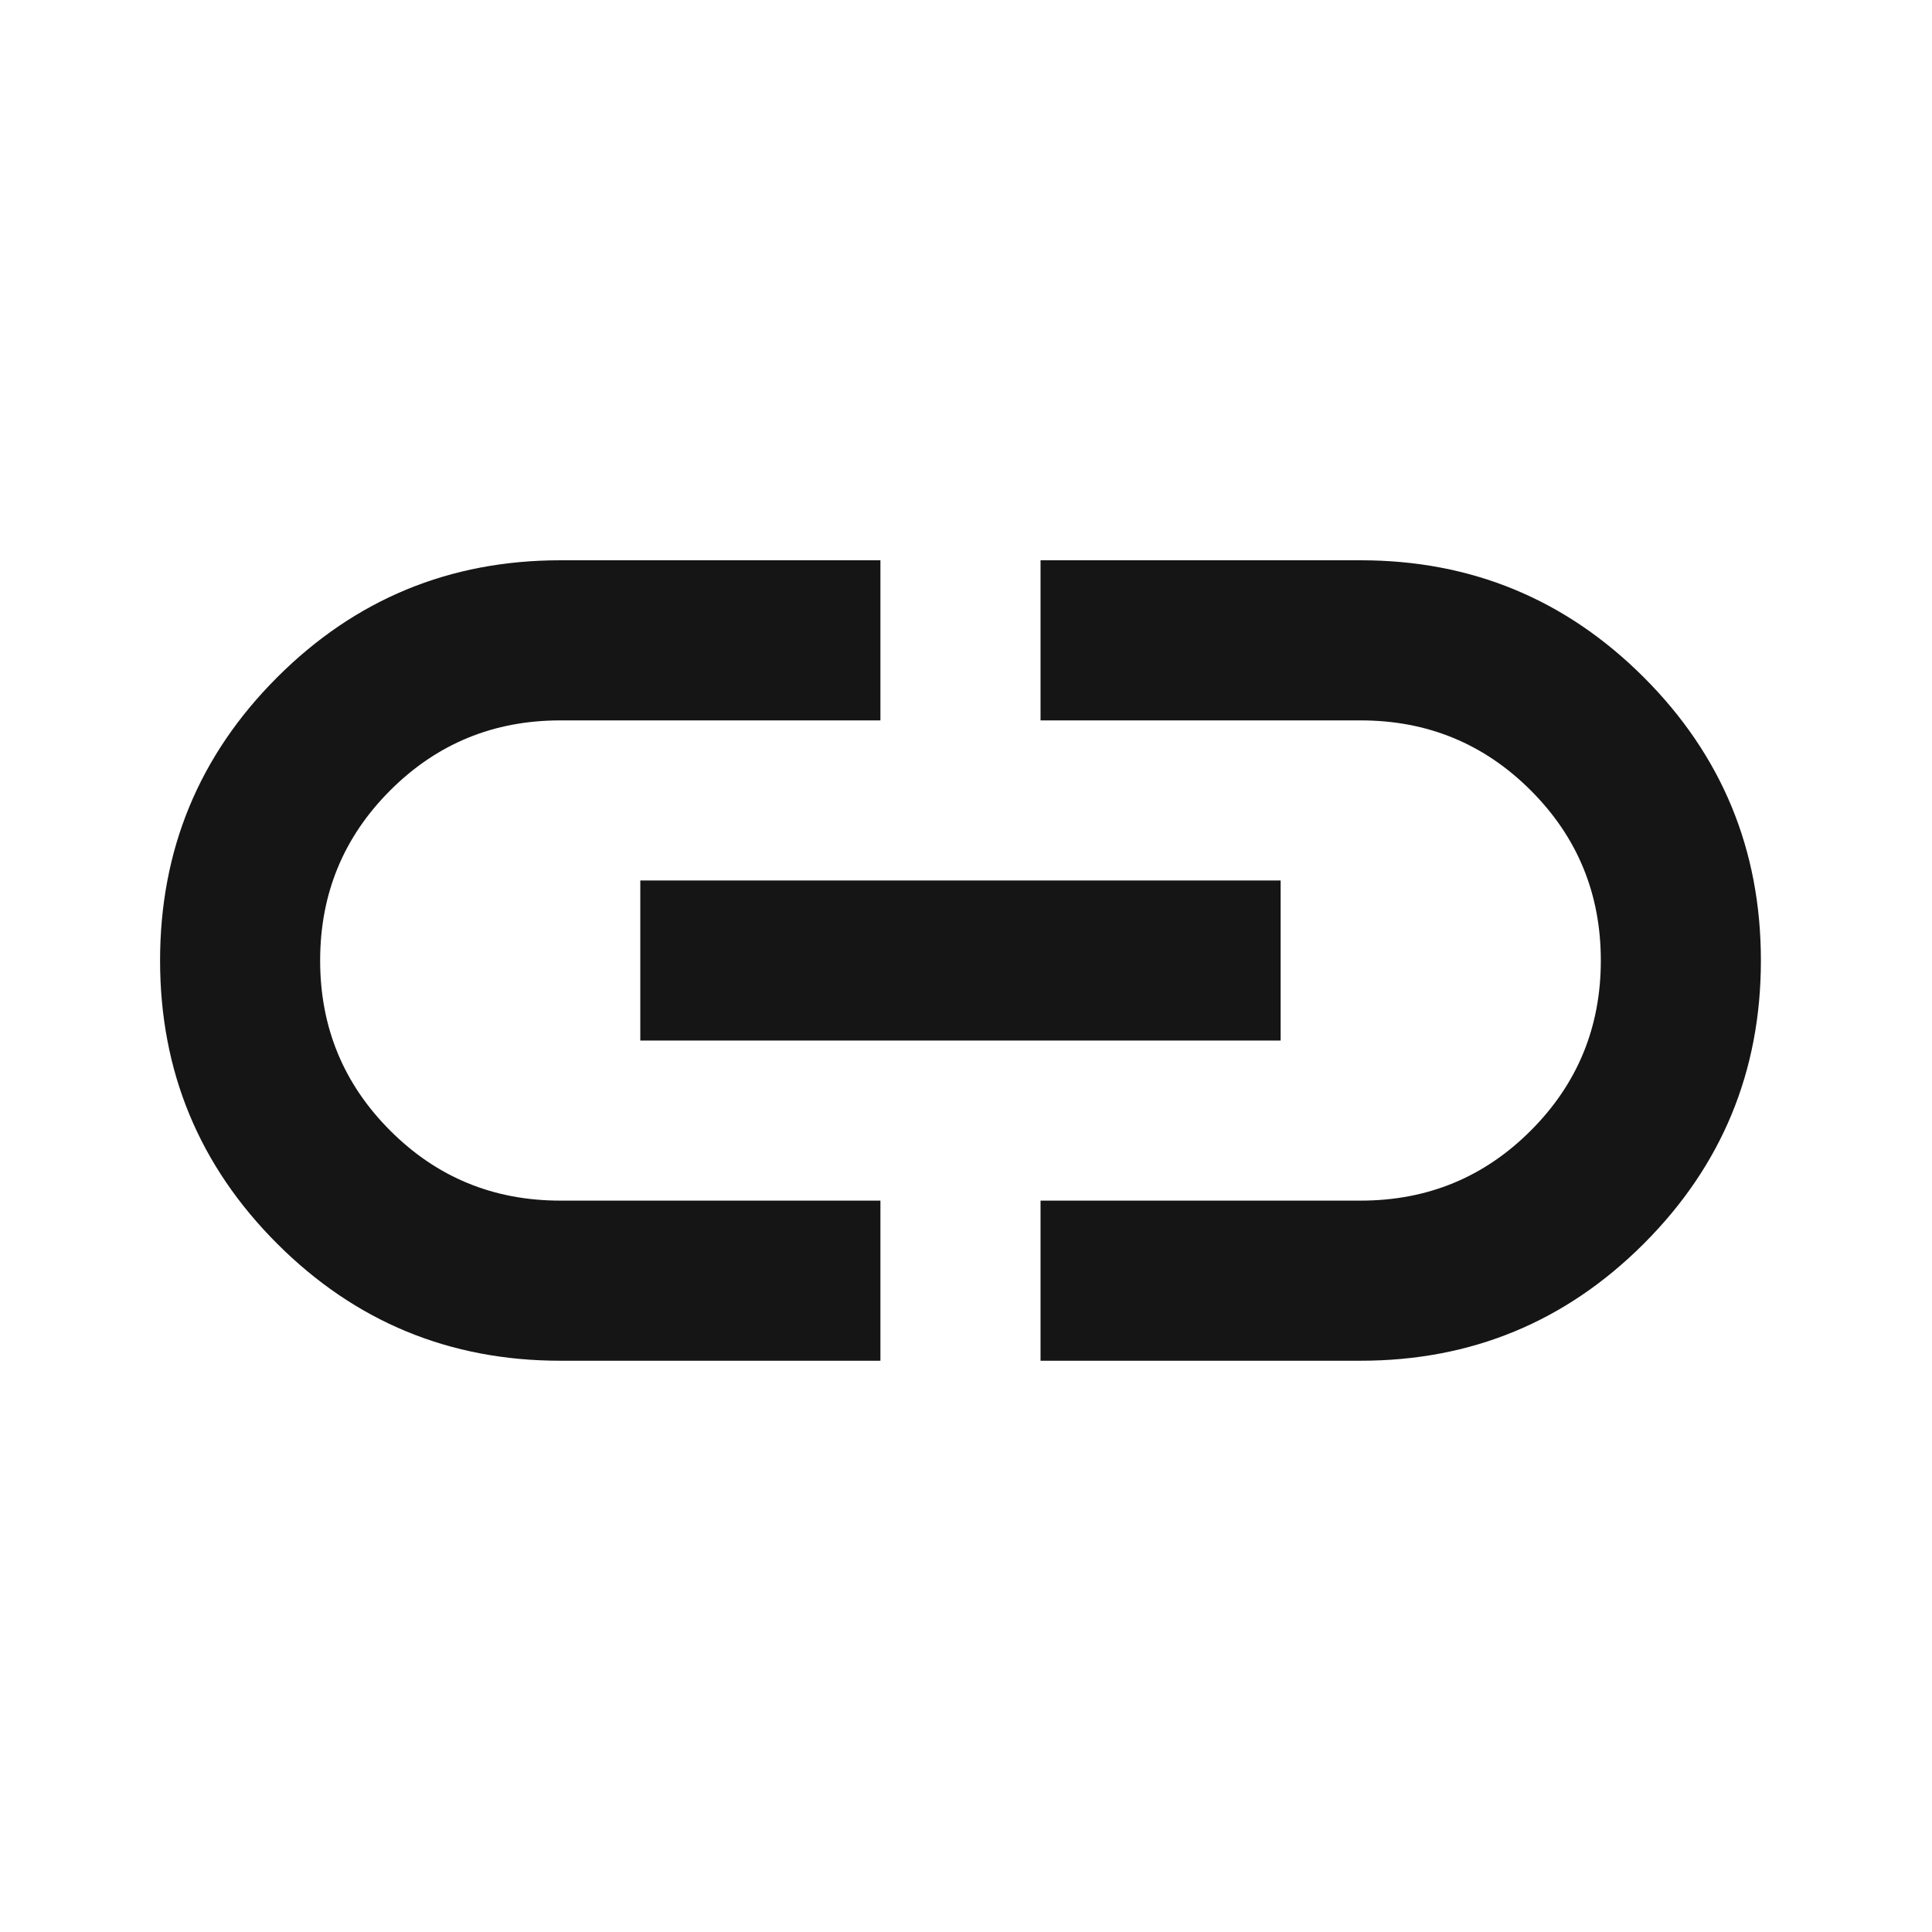 <svg width="48" height="48" viewBox="0 0 48 48" fill="none" xmlns="http://www.w3.org/2000/svg">
<path d="M21.874 33.807H13.92C11.169 33.807 8.824 32.837 6.885 30.898C4.946 28.959 3.977 26.614 3.977 23.864C3.977 21.113 4.946 18.768 6.885 16.829C8.824 14.89 11.169 13.92 13.92 13.92H21.874V17.898H13.92C12.262 17.898 10.854 18.478 9.694 19.638C8.534 20.798 7.954 22.206 7.954 23.864C7.954 25.521 8.534 26.929 9.694 28.089C10.854 29.25 12.262 29.829 13.92 29.829H21.874V33.807ZM15.908 25.852V21.875H31.817V25.852H15.908ZM25.852 33.807V29.829H33.806C35.463 29.829 36.872 29.25 38.032 28.089C39.192 26.929 39.772 25.521 39.772 23.864C39.772 22.206 39.192 20.798 38.032 19.638C36.872 18.478 35.463 17.898 33.806 17.898H25.852V13.92H33.806C36.557 13.92 38.902 14.89 40.841 16.829C42.78 18.768 43.749 21.113 43.749 23.864C43.749 26.614 42.78 28.959 40.841 30.898C38.902 32.837 36.557 33.807 33.806 33.807H25.852Z" fill="#151515"/>
</svg>
